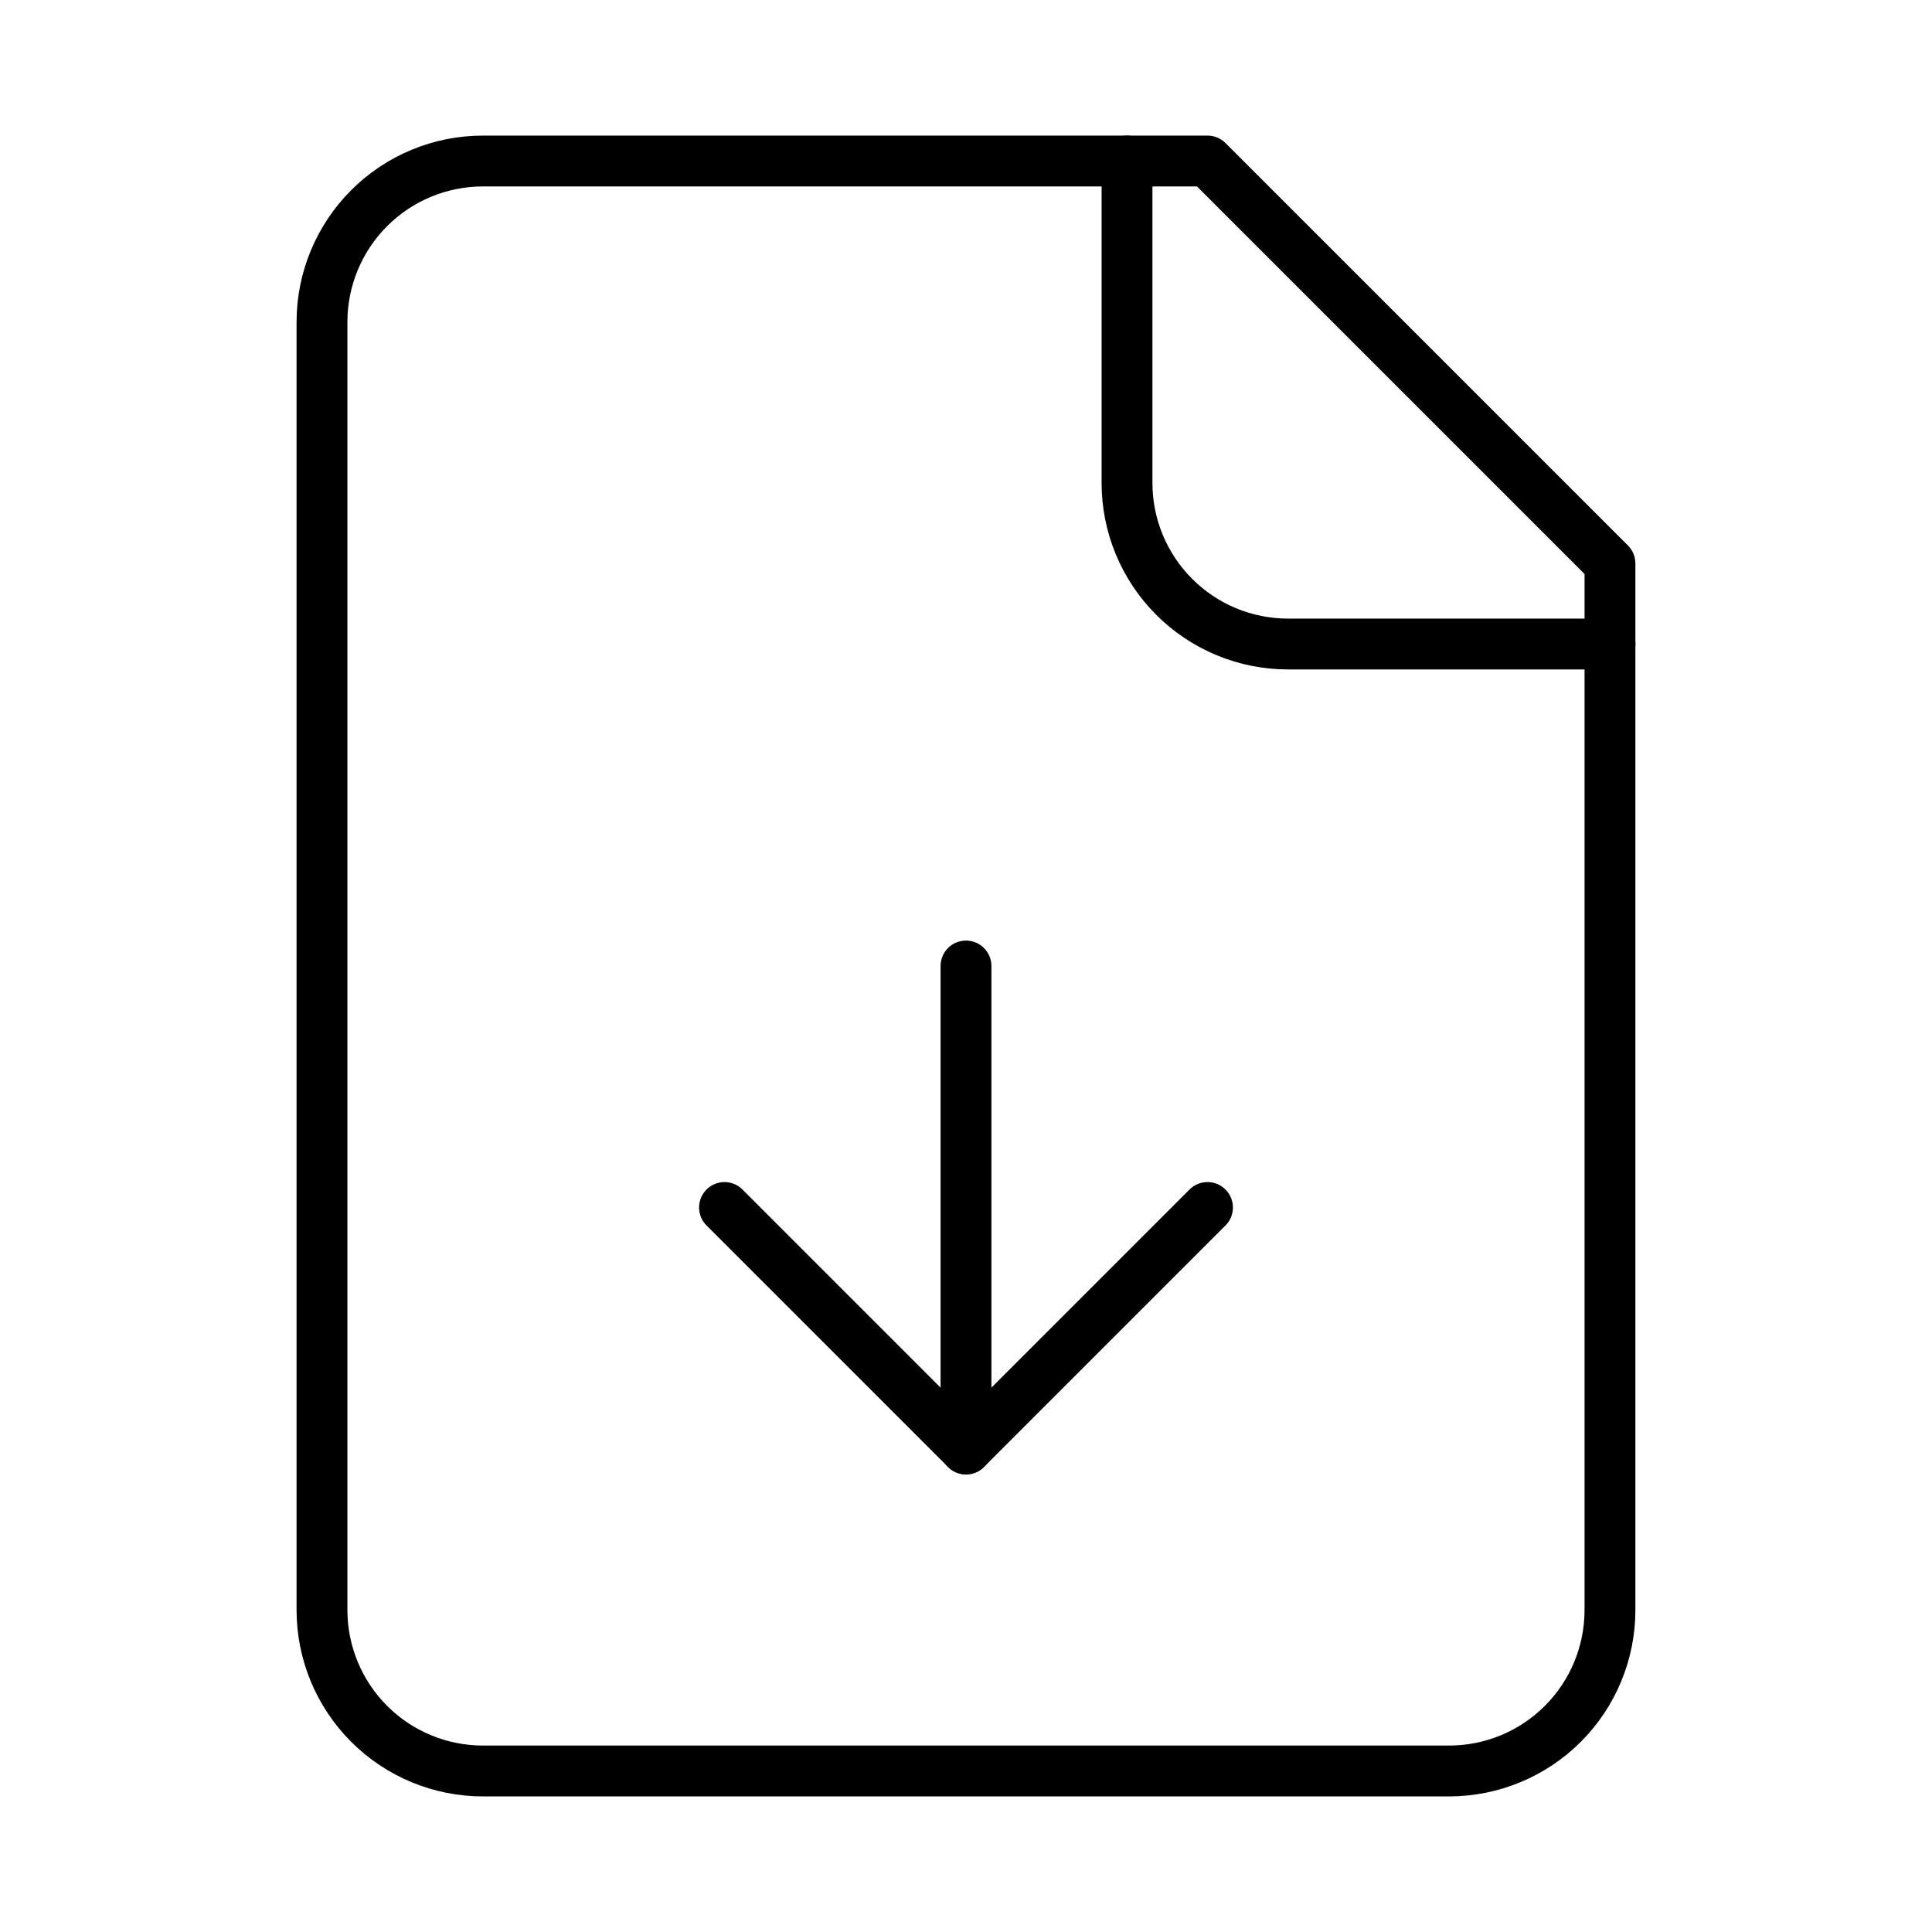 <?xml version="1.0" encoding="UTF-8"?> <svg xmlns="http://www.w3.org/2000/svg" width="38" height="38" viewBox="0 0 38 38" fill="none"><path d="M23.75 3.167H9.5C8.66 3.167 7.854 3.5 7.261 4.094C6.667 4.688 6.333 5.494 6.333 6.333V31.667C6.333 32.507 6.667 33.312 7.261 33.906C7.854 34.5 8.66 34.833 9.5 34.833H28.5C29.34 34.833 30.145 34.5 30.739 33.906C31.333 33.312 31.666 32.507 31.666 31.667V11.083L23.75 3.167Z" stroke="black" stroke-linecap="round" stroke-linejoin="round"></path><path d="M22.167 3.167V9.5C22.167 10.34 22.501 11.145 23.095 11.739C23.688 12.333 24.494 12.667 25.334 12.667H31.667" stroke="black" stroke-linecap="round" stroke-linejoin="round"></path><path d="M19 28.5V19" stroke="black" stroke-linecap="round" stroke-linejoin="round"></path><path d="M14.25 23.75L19 28.5L23.75 23.75" stroke="black" stroke-linecap="round" stroke-linejoin="round"></path></svg> 